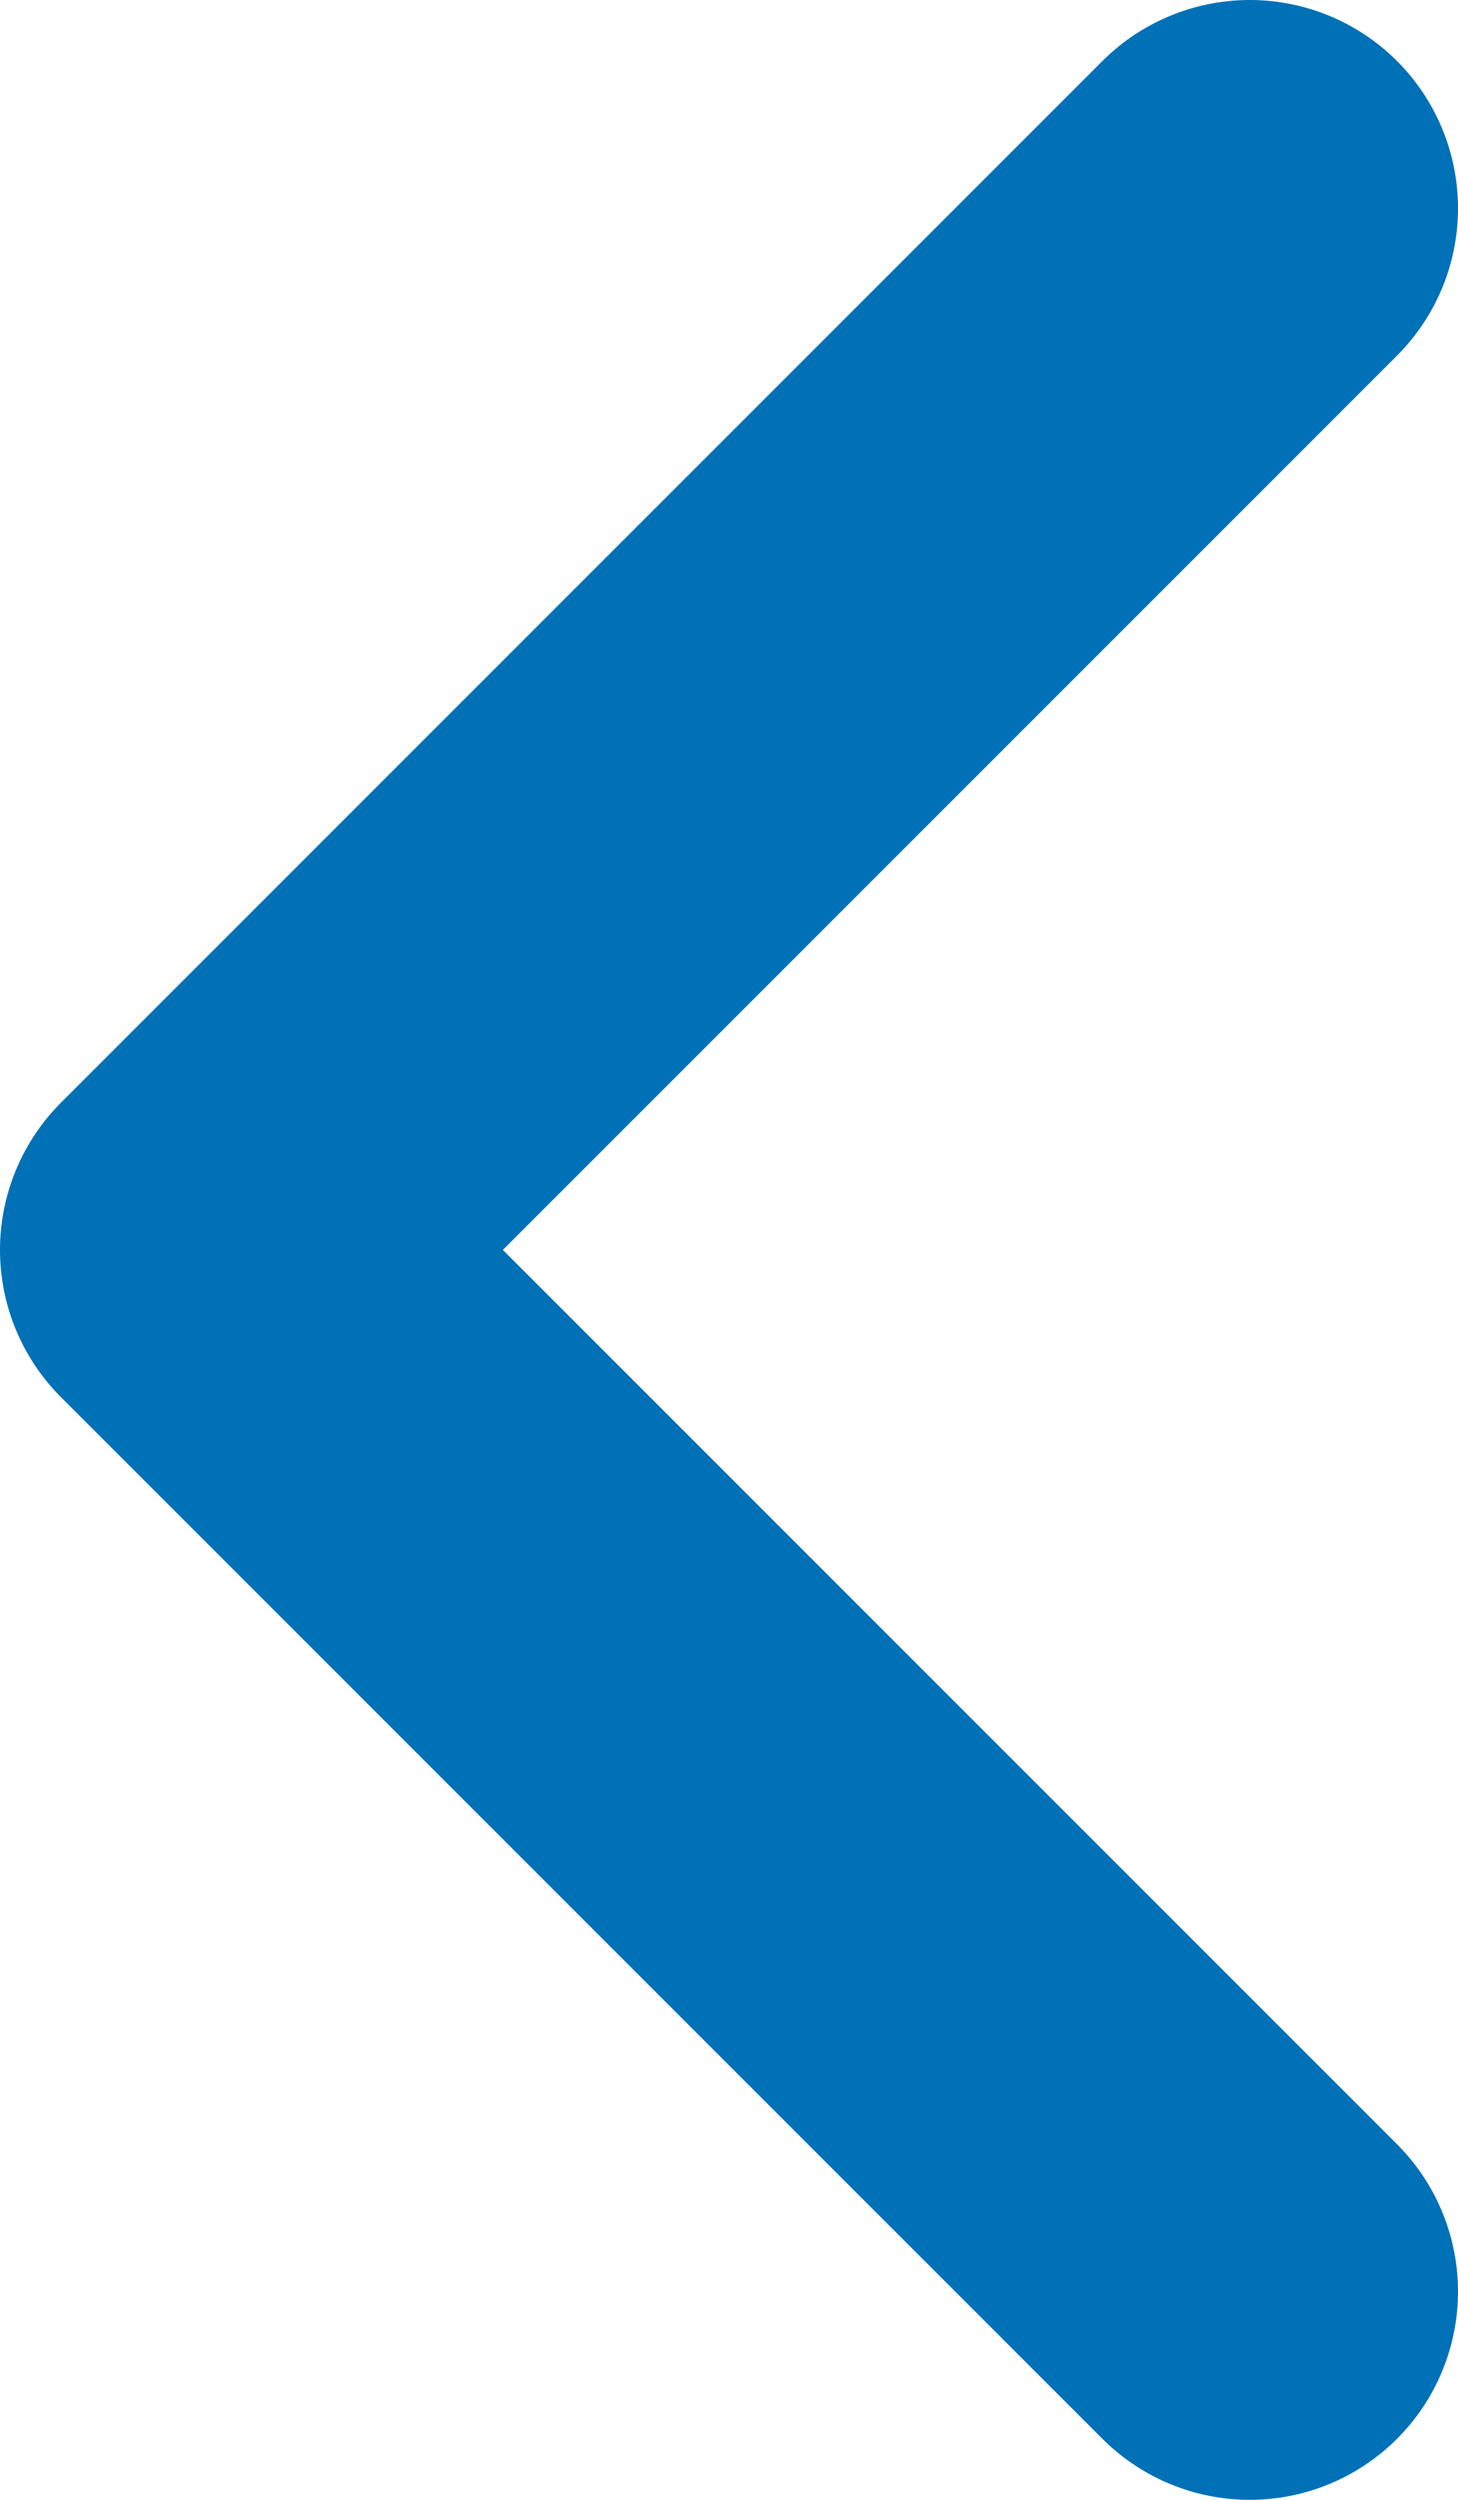 <?xml version="1.0" encoding="UTF-8"?>
<svg width="7px" height="12px" viewBox="0 0 7 12" version="1.1" xmlns="http://www.w3.org/2000/svg" xmlns:xlink="http://www.w3.org/1999/xlink">
    <!-- Generator: Sketch 59.1 (86144) - https://sketch.com -->
    <title>1-icon</title>
    <desc>Created with Sketch.</desc>
    <g id="Page-1" stroke="none" stroke-width="1" fill="none" fill-rule="evenodd" stroke-linecap="round" stroke-linejoin="round">
        <g id="26" transform="translate(-151, -301)" stroke="#0070B7" stroke-width="2">
            <polyline id="1-icon" transform="translate(154.5, 307) scale(-1, 1) translate(-154.5, -307) " points="152 302 157 307 152 312"></polyline>
        </g>
    </g>
</svg>